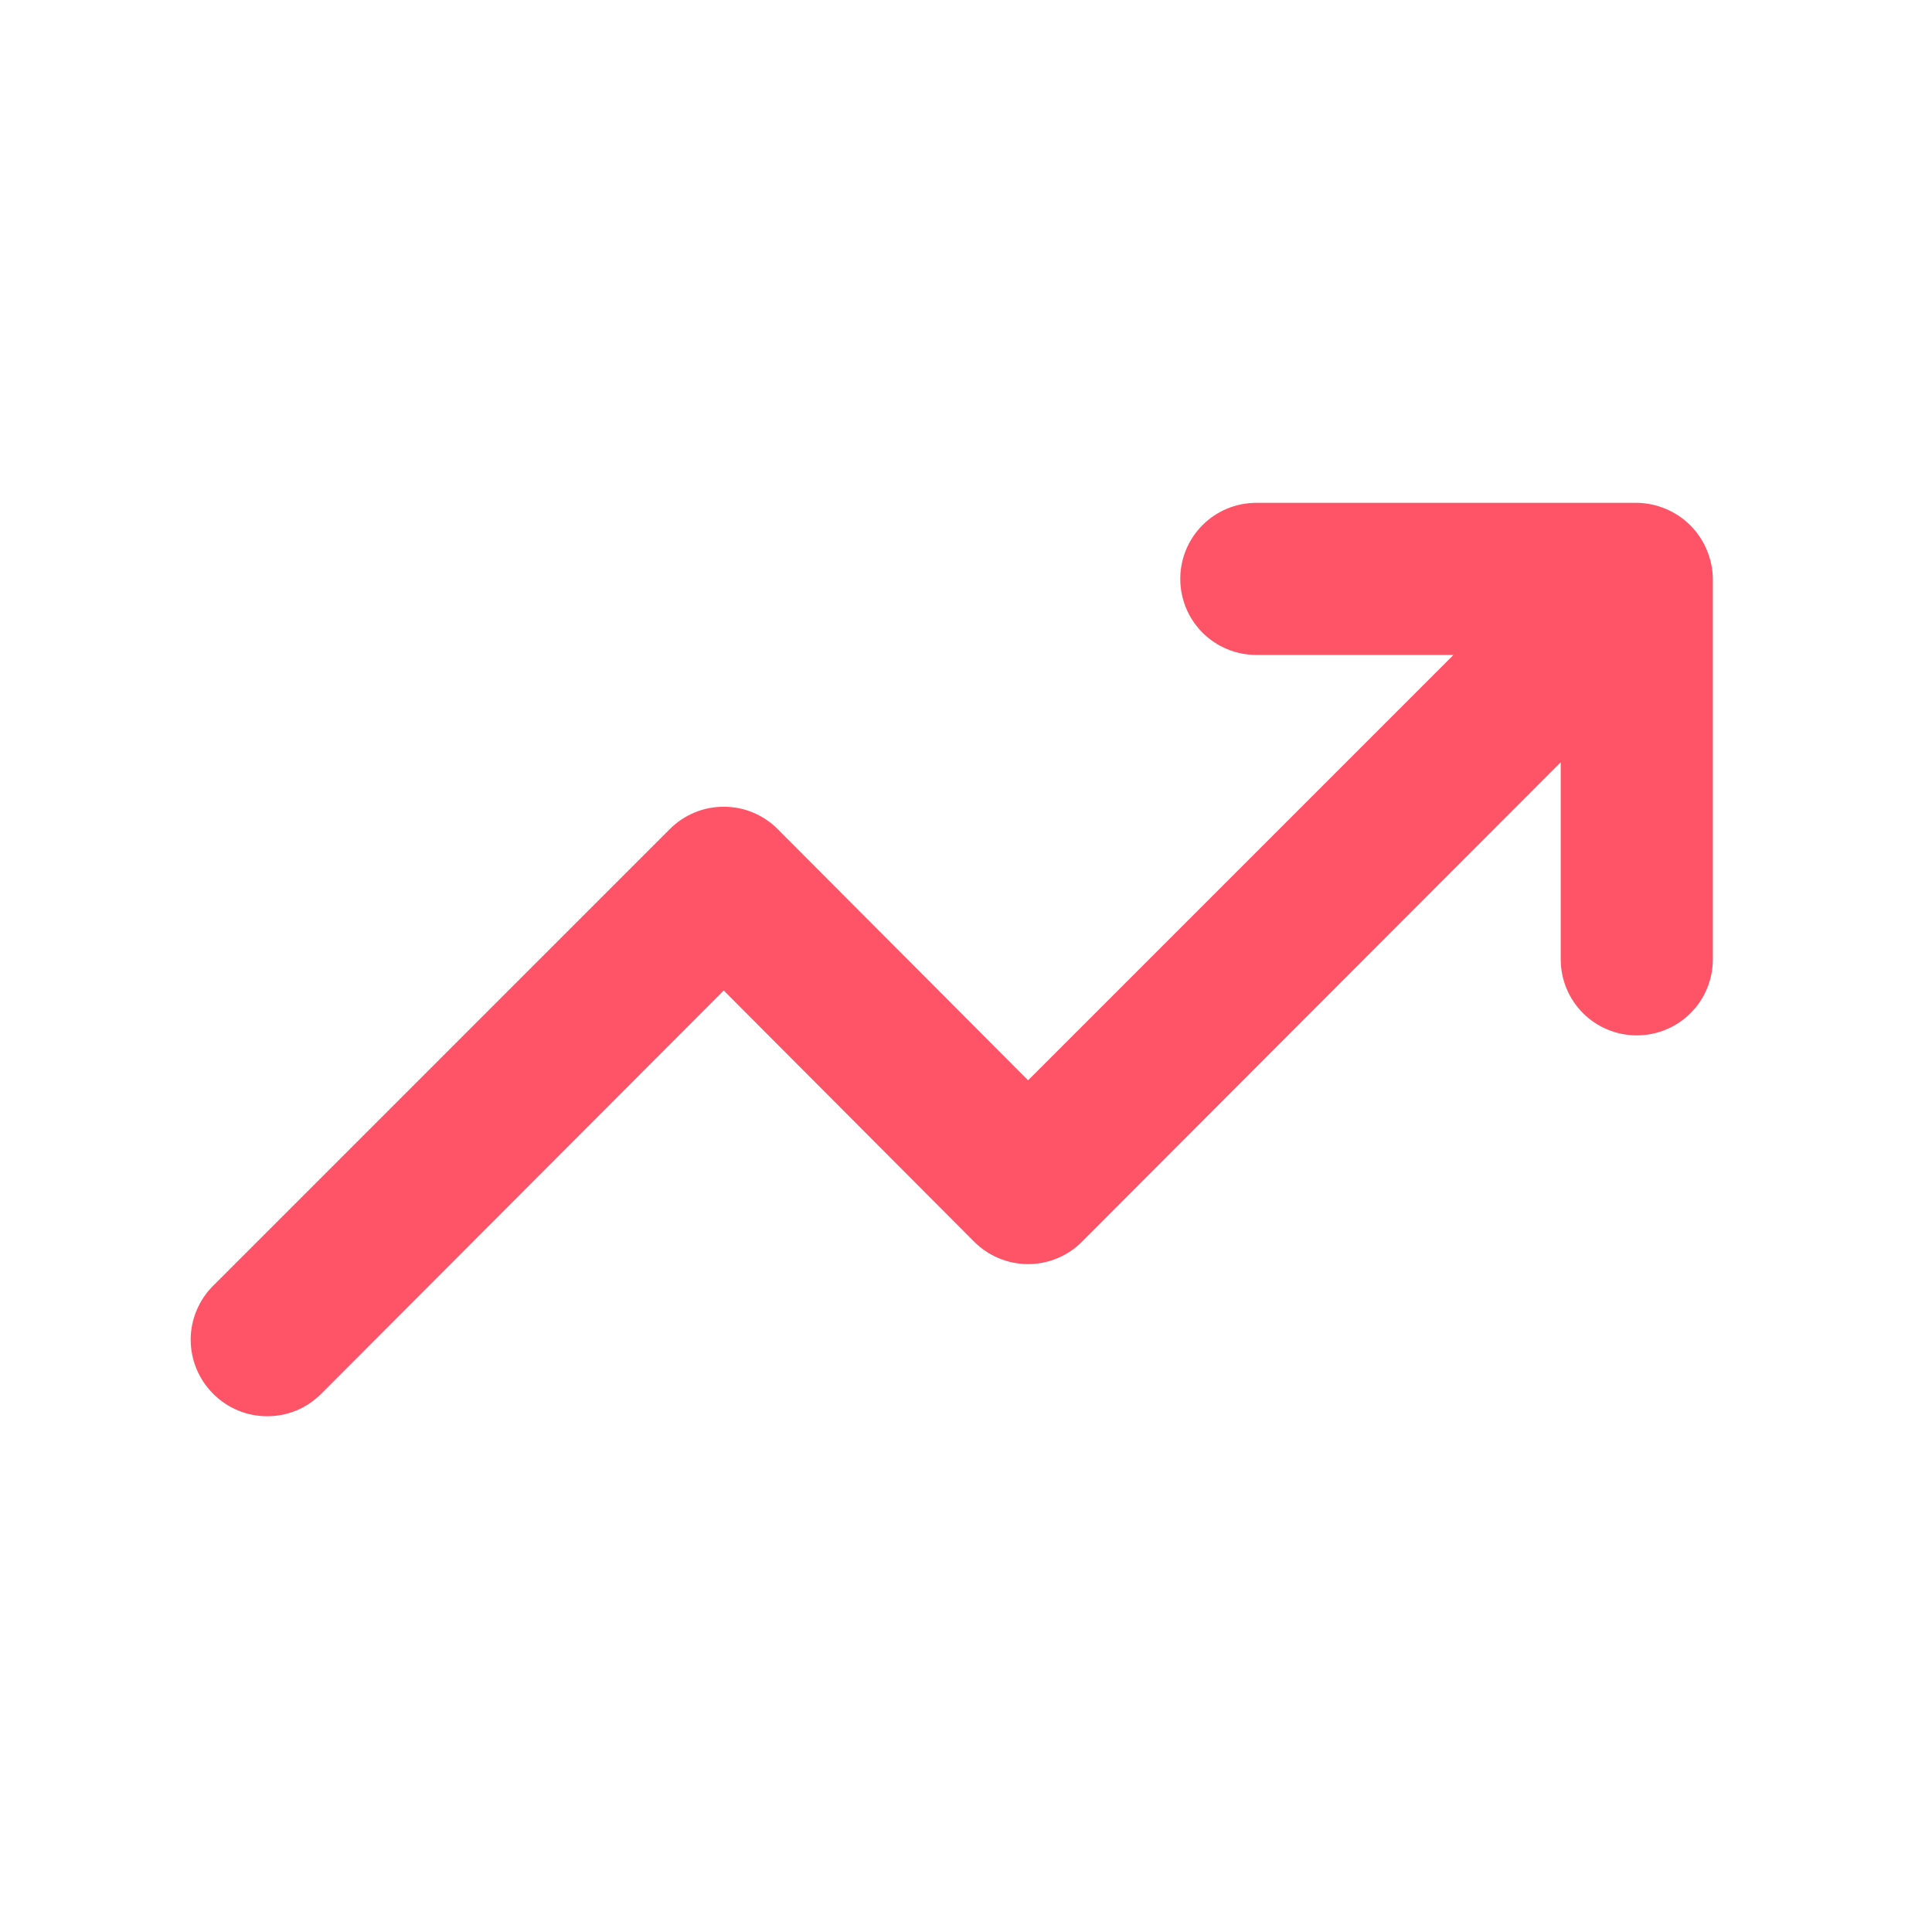 <svg width="23" height="23" viewBox="0 0 23 23" fill="none" xmlns="http://www.w3.org/2000/svg">
<path d="M20.319 6.547C20.227 6.326 20.051 6.15 19.83 6.058C19.721 6.012 19.604 5.987 19.485 5.986H14.957C14.716 5.986 14.486 6.081 14.316 6.251C14.146 6.421 14.051 6.651 14.051 6.891C14.051 7.132 14.146 7.362 14.316 7.532C14.486 7.702 14.716 7.797 14.957 7.797H17.303L12.239 12.861L9.259 9.871C9.175 9.787 9.075 9.719 8.964 9.673C8.854 9.627 8.736 9.604 8.616 9.604C8.496 9.604 8.378 9.627 8.268 9.673C8.157 9.719 8.057 9.787 7.973 9.871L2.538 15.306C2.453 15.39 2.386 15.491 2.34 15.601C2.294 15.711 2.27 15.83 2.27 15.949C2.27 16.069 2.294 16.187 2.34 16.298C2.386 16.408 2.453 16.508 2.538 16.593C2.622 16.677 2.722 16.745 2.833 16.791C2.943 16.837 3.062 16.86 3.181 16.86C3.301 16.86 3.419 16.837 3.53 16.791C3.64 16.745 3.74 16.677 3.824 16.593L8.616 11.792L11.596 14.781C11.68 14.866 11.78 14.933 11.891 14.979C12.001 15.025 12.12 15.049 12.239 15.049C12.359 15.049 12.477 15.025 12.588 14.979C12.698 14.933 12.798 14.866 12.882 14.781L18.58 9.074V11.42C18.58 11.661 18.675 11.891 18.845 12.061C19.015 12.231 19.245 12.326 19.485 12.326C19.726 12.326 19.956 12.231 20.126 12.061C20.296 11.891 20.391 11.661 20.391 11.42V6.891C20.39 6.773 20.365 6.656 20.319 6.547V6.547Z" fill="#FF5367"/>
</svg>
